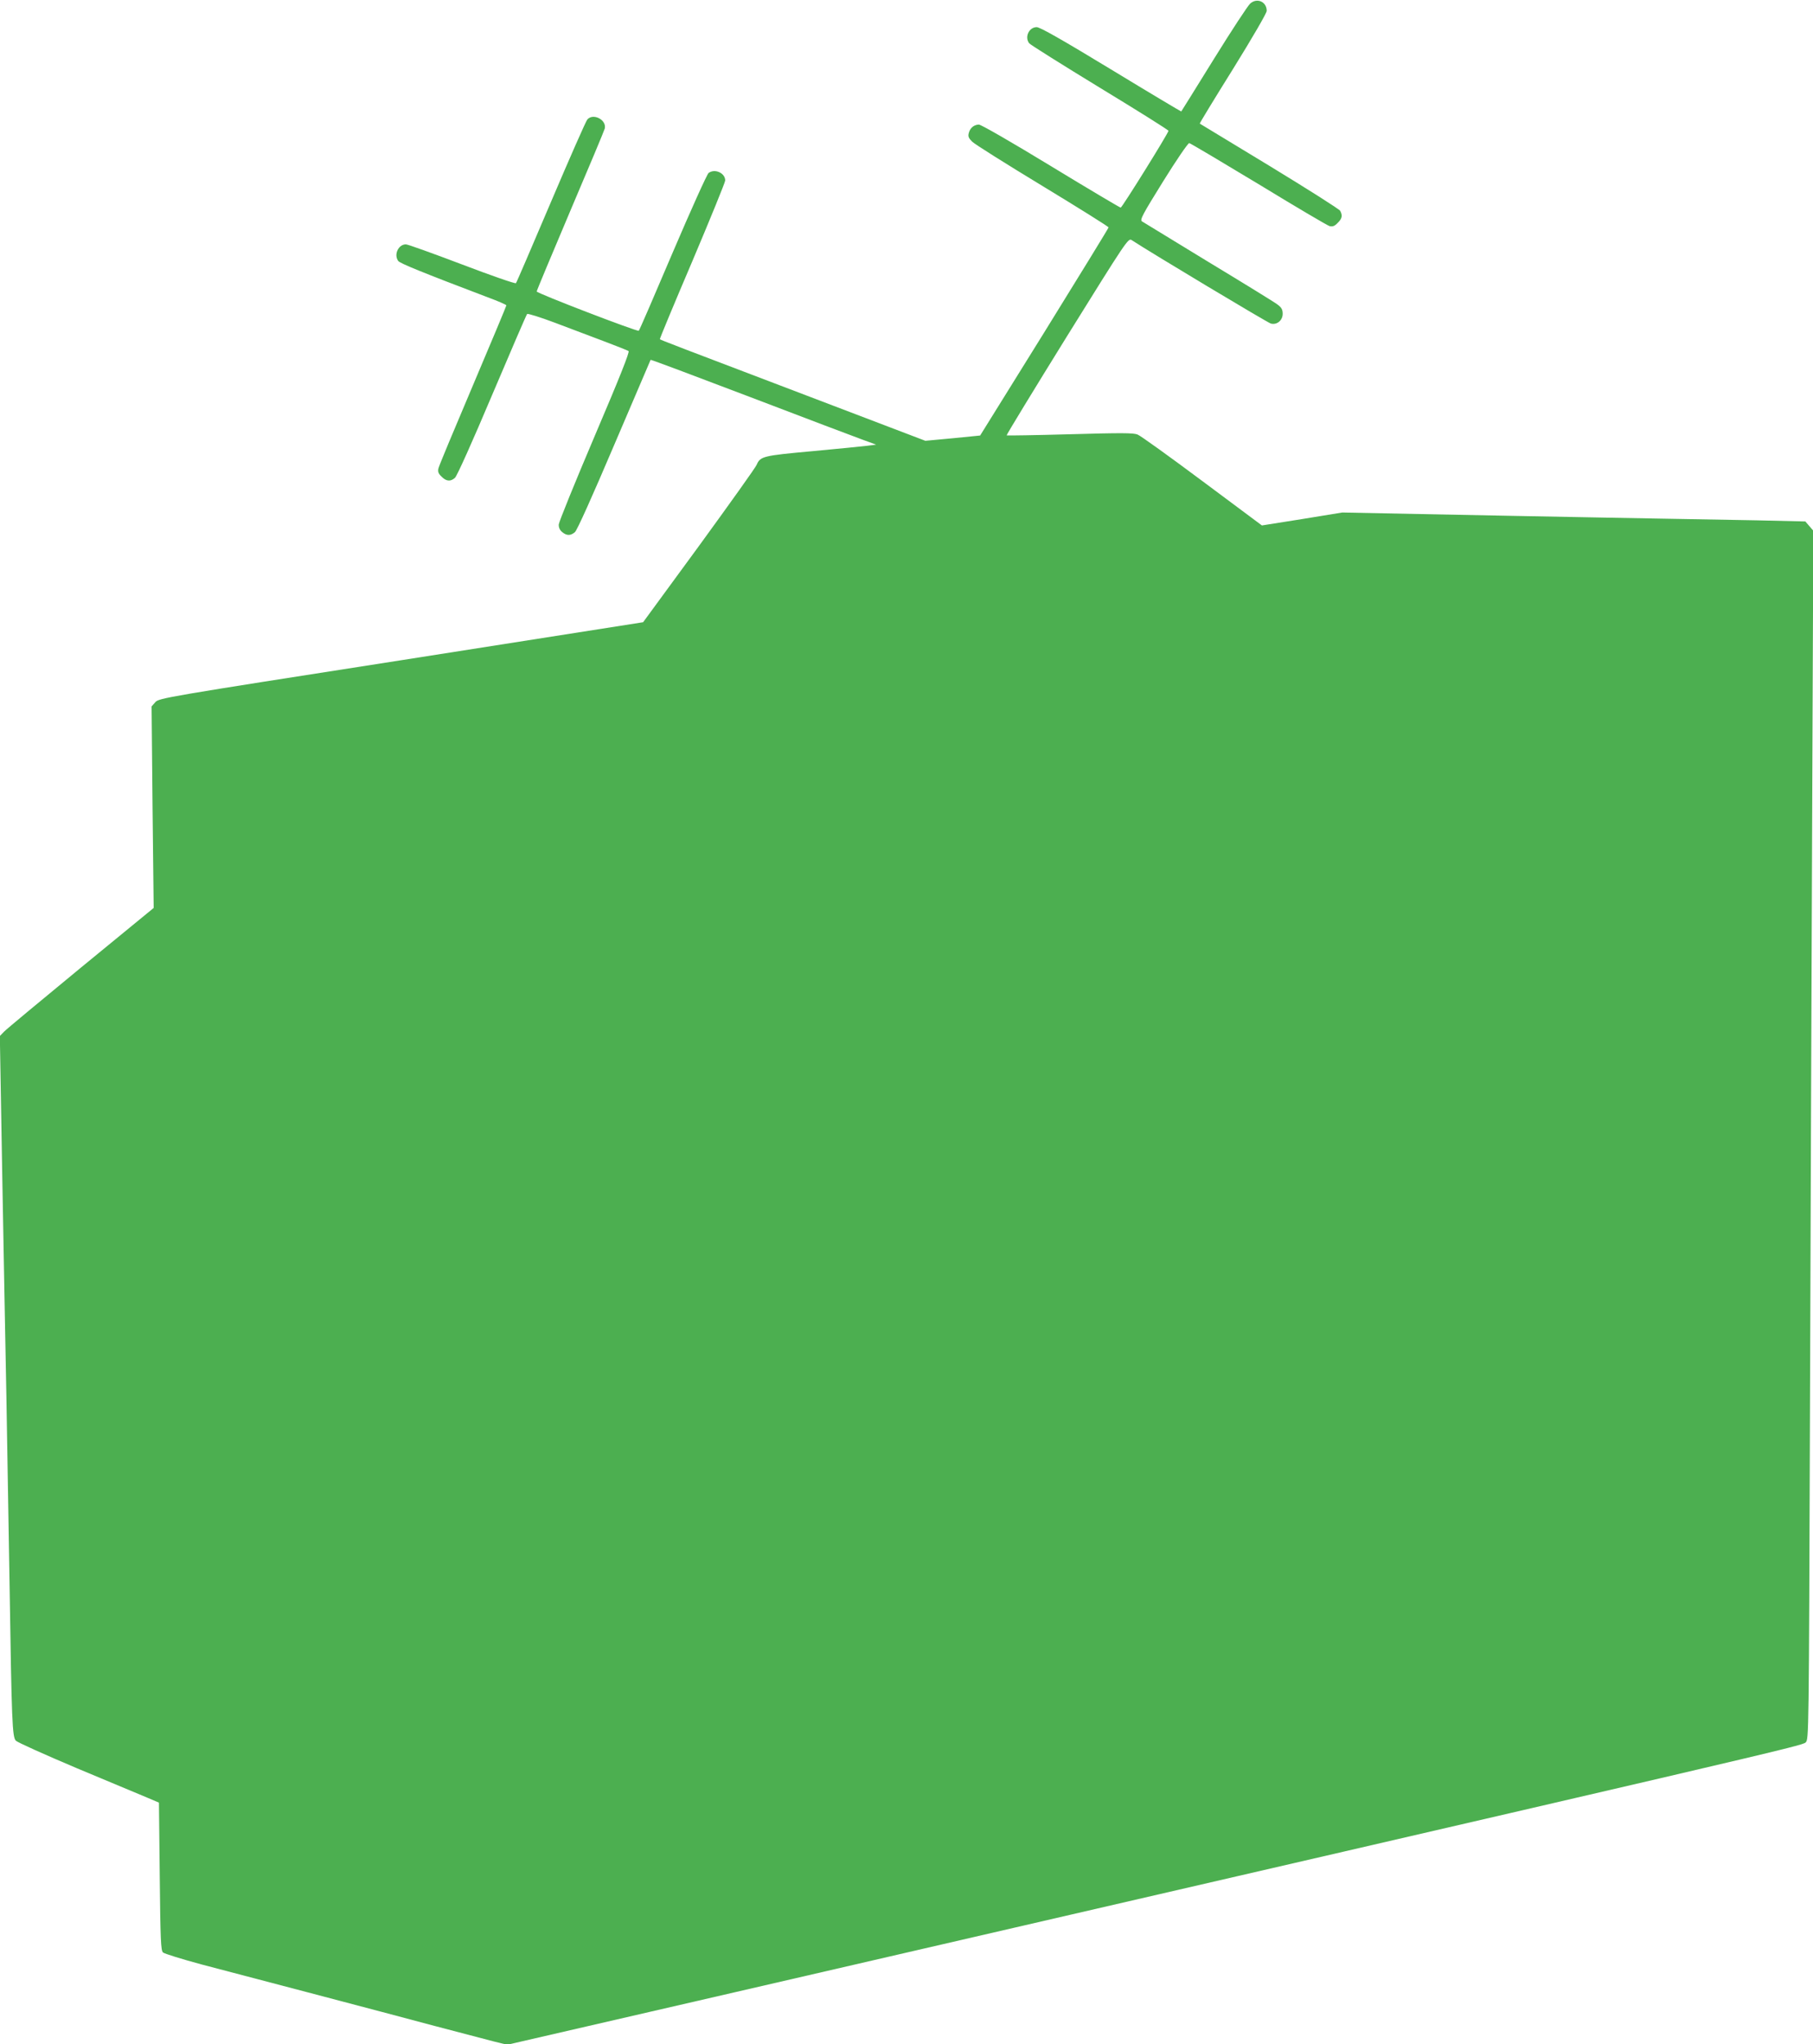 <?xml version="1.0" standalone="no"?>
<!DOCTYPE svg PUBLIC "-//W3C//DTD SVG 20010904//EN"
 "http://www.w3.org/TR/2001/REC-SVG-20010904/DTD/svg10.dtd">
<svg version="1.0" xmlns="http://www.w3.org/2000/svg"
 width="1135pt" height="1280pt" viewBox="0 0 1135 1280"
 preserveAspectRatio="xMidYMid meet">
<g transform="translate(0,1280) scale(0.1,-0.1)"
fill="#4caf50" stroke="none">
<path d="M7827 12778 c-15 -13 -117 -169 -228 -348 -111 -179 -202 -326 -204
-328 -1 -1 -199 117 -439 263 -308 187 -445 265 -466 265 -48 0 -77 -62 -47
-101 7 -9 206 -134 442 -278 237 -144 430 -265 430 -270 0 -14 -290 -480 -299
-481 -5 0 -202 117 -437 260 -243 148 -437 260 -451 260 -31 -1 -55 -21 -63
-53 -6 -21 -1 -32 21 -54 16 -16 215 -141 441 -278 227 -138 413 -254 413
-259 0 -4 -181 -299 -402 -656 l-402 -647 -171 -17 -172 -16 -724 276 c-828
315 -933 355 -938 360 -2 2 89 221 203 488 113 267 206 495 206 506 0 47 -65
76 -104 47 -10 -8 -111 -232 -225 -499 -113 -266 -208 -486 -212 -489 -9 -7
-639 235 -639 246 0 6 95 232 210 504 116 272 213 504 216 516 13 54 -72 99
-109 57 -9 -10 -111 -242 -228 -517 -117 -275 -215 -504 -219 -508 -4 -5 -156
48 -337 117 -182 69 -340 126 -352 126 -47 0 -77 -64 -48 -104 11 -15 151 -72
559 -227 65 -24 118 -47 118 -51 0 -4 -94 -229 -209 -500 -115 -271 -213 -505
-216 -520 -5 -21 -1 -33 19 -52 29 -30 56 -33 84 -8 12 9 113 235 232 517 117
275 215 504 220 509 4 4 82 -20 172 -54 89 -34 228 -86 307 -116 79 -30 150
-58 156 -62 8 -5 -55 -164 -212 -532 -123 -289 -224 -538 -225 -554 -1 -19 7
-36 22 -48 28 -23 52 -23 79 0 13 10 109 224 246 546 124 291 227 531 228 533
2 2 282 -103 623 -233 340 -130 657 -250 704 -267 l85 -31 -55 -7 c-30 -4
-185 -19 -345 -34 -308 -28 -325 -32 -348 -85 -6 -16 -169 -244 -361 -508
l-350 -478 -1515 -238 c-1481 -231 -1517 -237 -1539 -263 l-23 -26 6 -631 7
-631 -456 -374 c-250 -206 -467 -386 -481 -401 l-26 -27 15 -869 c9 -478 20
-1103 26 -1389 5 -286 14 -819 20 -1185 13 -852 17 -945 39 -969 9 -10 180
-87 381 -172 201 -84 399 -167 440 -184 l75 -32 5 -461 c4 -397 7 -463 20
-477 9 -8 119 -42 245 -76 127 -33 441 -116 700 -184 259 -68 598 -158 755
-200 157 -41 323 -85 370 -97 l85 -21 1435 331 c6534 1509 6674 1541 6694
1562 20 19 20 36 27 2077 4 1132 10 2835 14 3784 l7 1726 -25 29 -25 29 -304
7 c-166 3 -593 11 -948 17 -355 7 -870 16 -1146 22 l-501 10 -251 -41 -252
-40 -373 278 c-205 153 -387 284 -405 291 -26 11 -102 11 -423 2 -216 -6 -394
-9 -397 -7 -2 3 168 282 378 621 371 597 383 615 404 602 122 -80 854 -519
872 -523 38 -10 74 20 74 61 0 27 -7 39 -32 58 -18 14 -213 134 -433 267 -220
134 -407 248 -416 254 -14 10 4 43 133 251 82 132 155 239 163 239 7 -1 202
-117 434 -257 231 -141 431 -259 445 -263 19 -4 31 0 50 20 28 27 32 46 16 76
-5 10 -204 136 -442 281 -238 144 -435 264 -437 265 -2 2 92 156 208 342 122
197 211 350 211 364 0 57 -60 84 -103 46z"/>
</g>
</svg>
